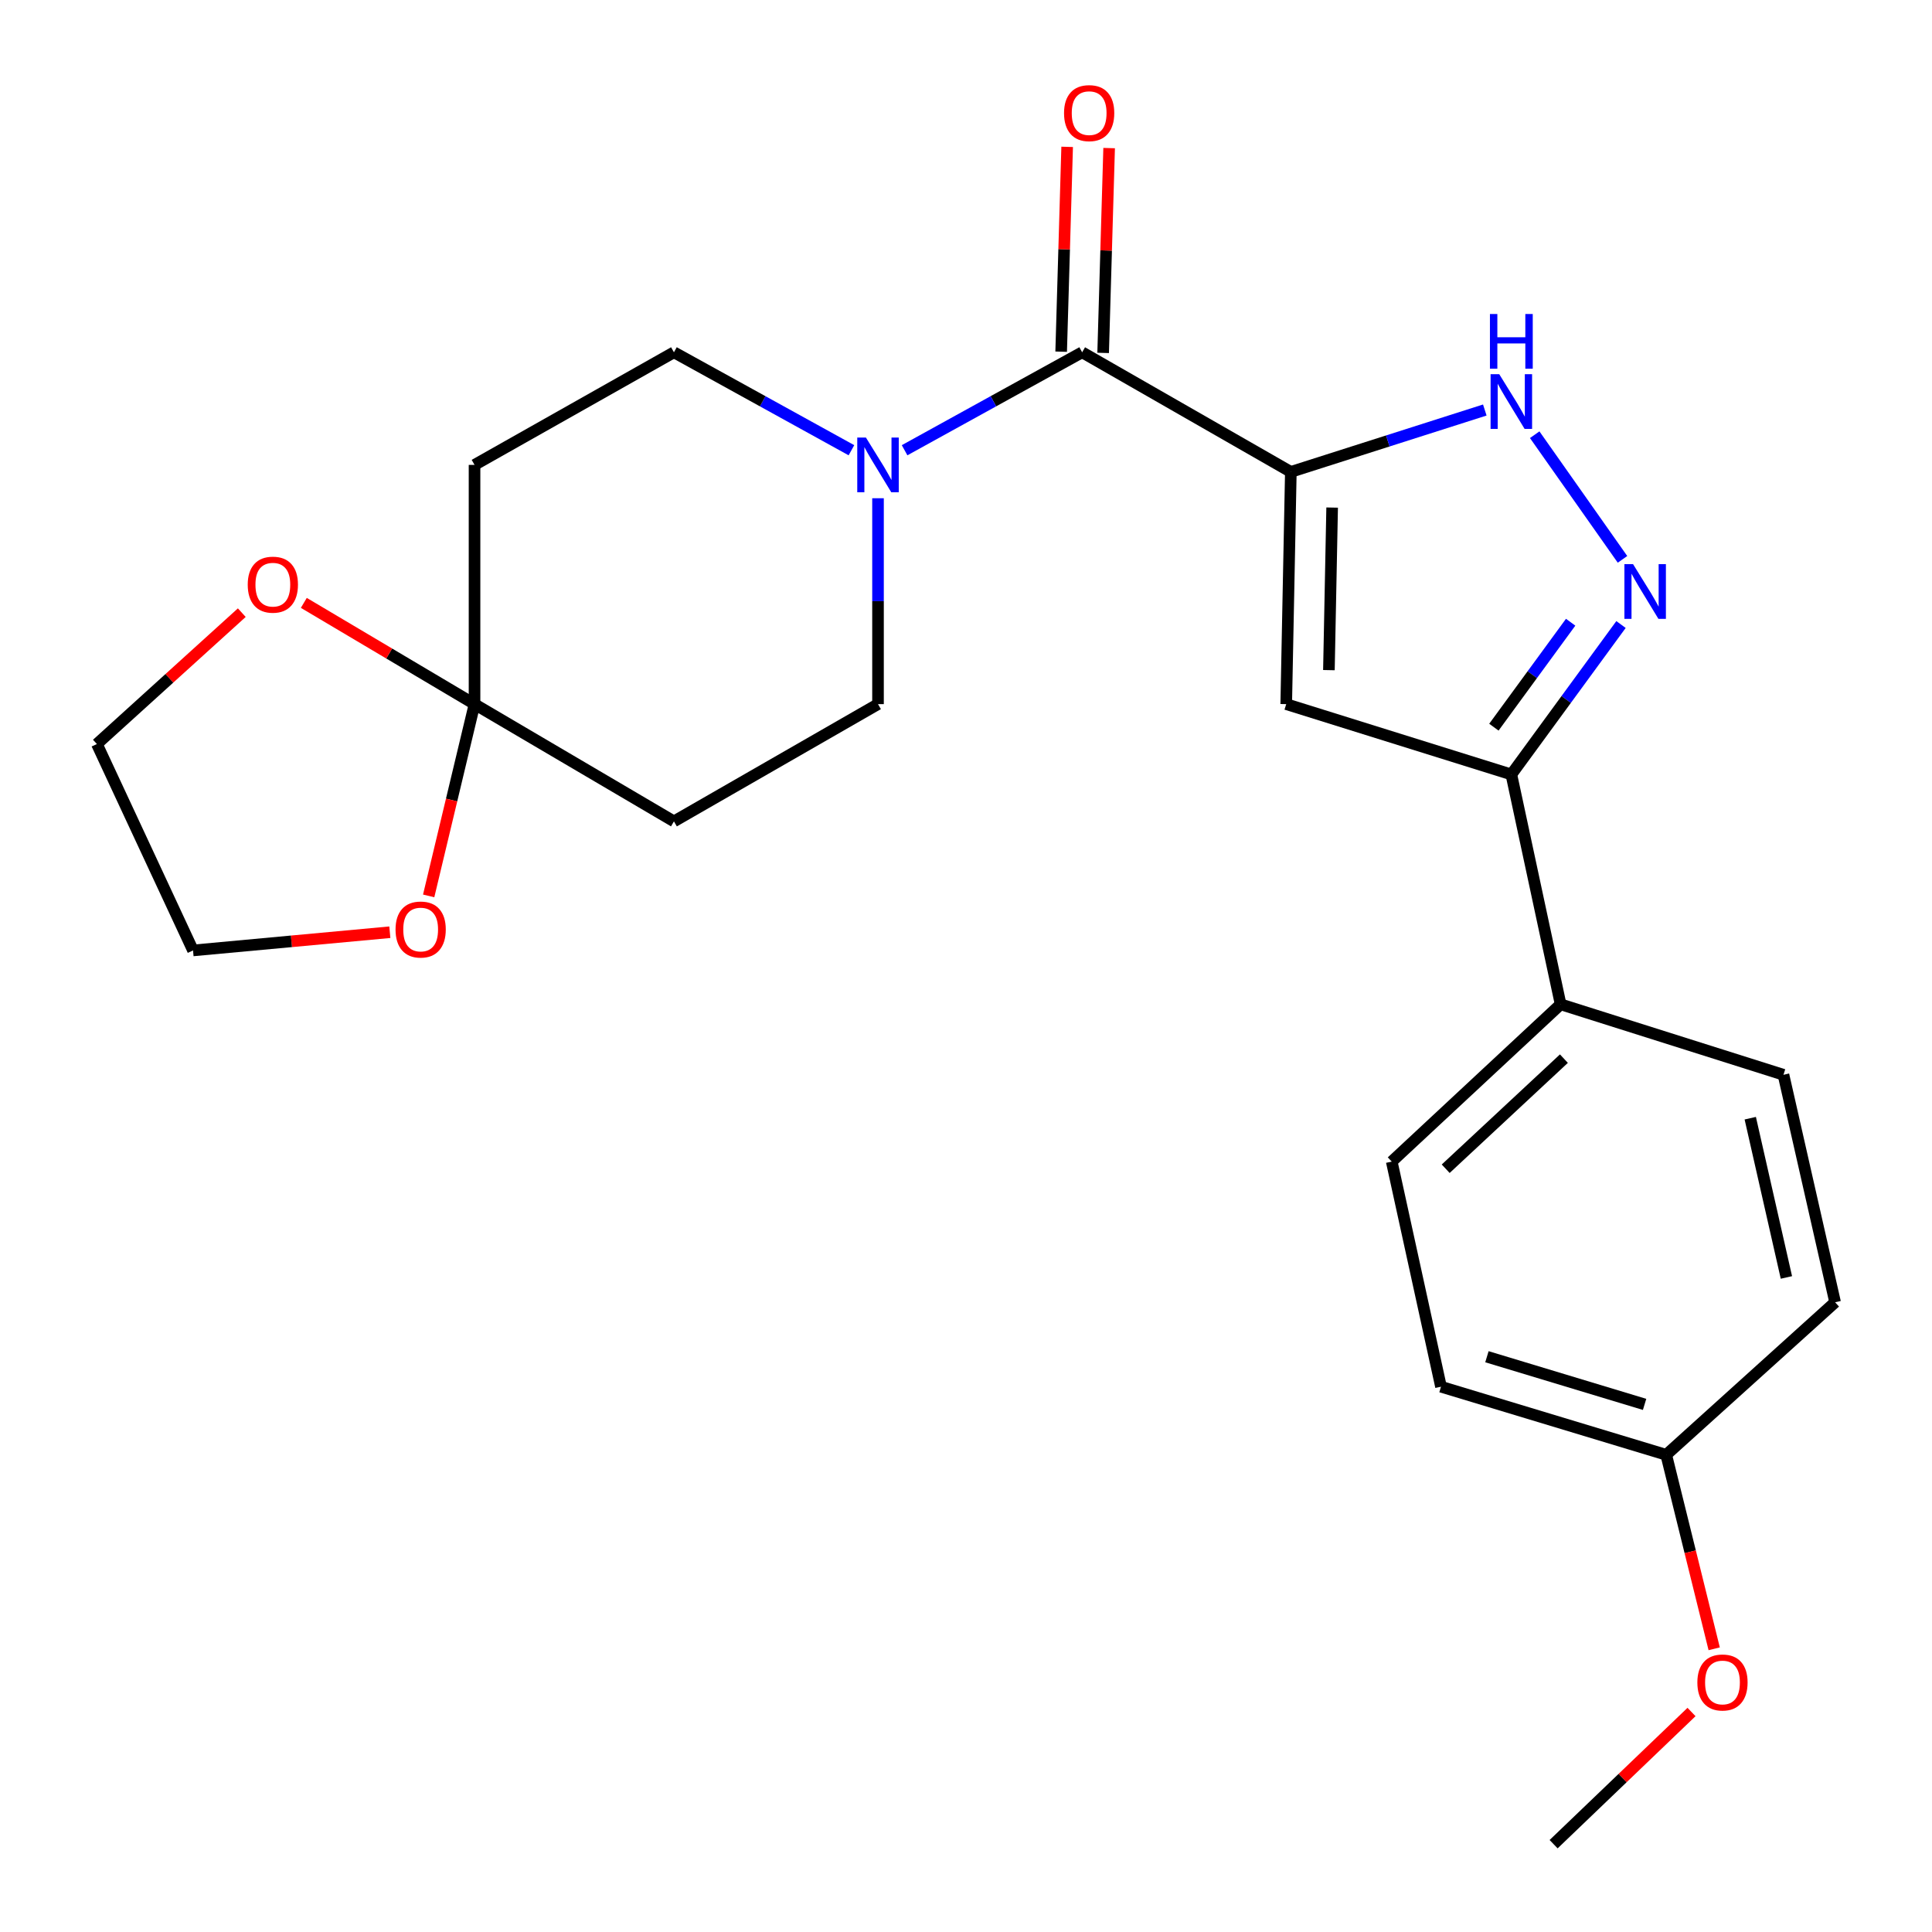 <?xml version='1.0' encoding='iso-8859-1'?>
<svg version='1.1' baseProfile='full'
              xmlns='http://www.w3.org/2000/svg'
                      xmlns:rdkit='http://www.rdkit.org/xml'
                      xmlns:xlink='http://www.w3.org/1999/xlink'
                  xml:space='preserve'
width='1000px' height='1000px' viewBox='0 0 1000 1000'>
<!-- END OF HEADER -->
<rect style='opacity:1.0;fill:#FFFFFF;stroke:none' width='1000' height='1000' x='0' y='0'> </rect>
<path class='bond-0' d='M 668.138,244.253 L 665.747,364.457' style='fill:none;fill-rule:evenodd;stroke:#000000;stroke-width:6px;stroke-linecap:butt;stroke-linejoin:miter;stroke-opacity:1' />
<path class='bond-0' d='M 689.514,262.716 L 687.84,346.859' style='fill:none;fill-rule:evenodd;stroke:#000000;stroke-width:6px;stroke-linecap:butt;stroke-linejoin:miter;stroke-opacity:1' />
<path class='bond-1' d='M 668.138,244.253 L 560.12,182.346' style='fill:none;fill-rule:evenodd;stroke:#000000;stroke-width:6px;stroke-linecap:butt;stroke-linejoin:miter;stroke-opacity:1' />
<path class='bond-2' d='M 668.138,244.253 L 718.335,228.238' style='fill:none;fill-rule:evenodd;stroke:#000000;stroke-width:6px;stroke-linecap:butt;stroke-linejoin:miter;stroke-opacity:1' />
<path class='bond-2' d='M 718.335,228.238 L 768.532,212.223' style='fill:none;fill-rule:evenodd;stroke:#0000FF;stroke-width:6px;stroke-linecap:butt;stroke-linejoin:miter;stroke-opacity:1' />
<path class='bond-4' d='M 665.747,364.457 L 782.267,400.857' style='fill:none;fill-rule:evenodd;stroke:#000000;stroke-width:6px;stroke-linecap:butt;stroke-linejoin:miter;stroke-opacity:1' />
<path class='bond-5' d='M 560.12,182.346 L 514.167,207.694' style='fill:none;fill-rule:evenodd;stroke:#000000;stroke-width:6px;stroke-linecap:butt;stroke-linejoin:miter;stroke-opacity:1' />
<path class='bond-5' d='M 514.167,207.694 L 468.214,233.042' style='fill:none;fill-rule:evenodd;stroke:#0000FF;stroke-width:6px;stroke-linecap:butt;stroke-linejoin:miter;stroke-opacity:1' />
<path class='bond-14' d='M 570.985,182.664 L 572.535,129.655' style='fill:none;fill-rule:evenodd;stroke:#000000;stroke-width:6px;stroke-linecap:butt;stroke-linejoin:miter;stroke-opacity:1' />
<path class='bond-14' d='M 572.535,129.655 L 574.086,76.647' style='fill:none;fill-rule:evenodd;stroke:#FF0000;stroke-width:6px;stroke-linecap:butt;stroke-linejoin:miter;stroke-opacity:1' />
<path class='bond-14' d='M 549.255,182.028 L 550.806,129.02' style='fill:none;fill-rule:evenodd;stroke:#000000;stroke-width:6px;stroke-linecap:butt;stroke-linejoin:miter;stroke-opacity:1' />
<path class='bond-14' d='M 550.806,129.02 L 552.356,76.011' style='fill:none;fill-rule:evenodd;stroke:#FF0000;stroke-width:6px;stroke-linecap:butt;stroke-linejoin:miter;stroke-opacity:1' />
<path class='bond-3' d='M 794.36,225.007 L 839.806,289.519' style='fill:none;fill-rule:evenodd;stroke:#0000FF;stroke-width:6px;stroke-linecap:butt;stroke-linejoin:miter;stroke-opacity:1' />
<path class='bond-24' d='M 839.027,323.254 L 810.647,362.056' style='fill:none;fill-rule:evenodd;stroke:#0000FF;stroke-width:6px;stroke-linecap:butt;stroke-linejoin:miter;stroke-opacity:1' />
<path class='bond-24' d='M 810.647,362.056 L 782.267,400.857' style='fill:none;fill-rule:evenodd;stroke:#000000;stroke-width:6px;stroke-linecap:butt;stroke-linejoin:miter;stroke-opacity:1' />
<path class='bond-24' d='M 812.966,322.061 L 793.1,349.222' style='fill:none;fill-rule:evenodd;stroke:#0000FF;stroke-width:6px;stroke-linecap:butt;stroke-linejoin:miter;stroke-opacity:1' />
<path class='bond-24' d='M 793.1,349.222 L 773.234,376.383' style='fill:none;fill-rule:evenodd;stroke:#000000;stroke-width:6px;stroke-linecap:butt;stroke-linejoin:miter;stroke-opacity:1' />
<path class='bond-9' d='M 782.267,400.857 L 807.774,519.829' style='fill:none;fill-rule:evenodd;stroke:#000000;stroke-width:6px;stroke-linecap:butt;stroke-linejoin:miter;stroke-opacity:1' />
<path class='bond-10' d='M 440.701,233.04 L 394.766,207.693' style='fill:none;fill-rule:evenodd;stroke:#0000FF;stroke-width:6px;stroke-linecap:butt;stroke-linejoin:miter;stroke-opacity:1' />
<path class='bond-10' d='M 394.766,207.693 L 348.831,182.346' style='fill:none;fill-rule:evenodd;stroke:#000000;stroke-width:6px;stroke-linecap:butt;stroke-linejoin:miter;stroke-opacity:1' />
<path class='bond-11' d='M 454.457,257.886 L 454.457,311.171' style='fill:none;fill-rule:evenodd;stroke:#0000FF;stroke-width:6px;stroke-linecap:butt;stroke-linejoin:miter;stroke-opacity:1' />
<path class='bond-11' d='M 454.457,311.171 L 454.457,364.457' style='fill:none;fill-rule:evenodd;stroke:#000000;stroke-width:6px;stroke-linecap:butt;stroke-linejoin:miter;stroke-opacity:1' />
<path class='bond-6' d='M 245.619,364.457 L 348.831,425.145' style='fill:none;fill-rule:evenodd;stroke:#000000;stroke-width:6px;stroke-linecap:butt;stroke-linejoin:miter;stroke-opacity:1' />
<path class='bond-12' d='M 245.619,364.457 L 233.747,414.089' style='fill:none;fill-rule:evenodd;stroke:#000000;stroke-width:6px;stroke-linecap:butt;stroke-linejoin:miter;stroke-opacity:1' />
<path class='bond-12' d='M 233.747,414.089 L 221.876,463.721' style='fill:none;fill-rule:evenodd;stroke:#FF0000;stroke-width:6px;stroke-linecap:butt;stroke-linejoin:miter;stroke-opacity:1' />
<path class='bond-13' d='M 245.619,364.457 L 201.439,338.252' style='fill:none;fill-rule:evenodd;stroke:#000000;stroke-width:6px;stroke-linecap:butt;stroke-linejoin:miter;stroke-opacity:1' />
<path class='bond-13' d='M 201.439,338.252 L 157.259,312.048' style='fill:none;fill-rule:evenodd;stroke:#FF0000;stroke-width:6px;stroke-linecap:butt;stroke-linejoin:miter;stroke-opacity:1' />
<path class='bond-25' d='M 245.619,364.457 L 245.619,240.63' style='fill:none;fill-rule:evenodd;stroke:#000000;stroke-width:6px;stroke-linecap:butt;stroke-linejoin:miter;stroke-opacity:1' />
<path class='bond-7' d='M 348.831,425.145 L 454.457,364.457' style='fill:none;fill-rule:evenodd;stroke:#000000;stroke-width:6px;stroke-linecap:butt;stroke-linejoin:miter;stroke-opacity:1' />
<path class='bond-8' d='M 245.619,240.63 L 348.831,182.346' style='fill:none;fill-rule:evenodd;stroke:#000000;stroke-width:6px;stroke-linecap:butt;stroke-linejoin:miter;stroke-opacity:1' />
<path class='bond-15' d='M 807.774,519.829 L 720.359,601.241' style='fill:none;fill-rule:evenodd;stroke:#000000;stroke-width:6px;stroke-linecap:butt;stroke-linejoin:miter;stroke-opacity:1' />
<path class='bond-15' d='M 809.477,547.949 L 748.287,604.937' style='fill:none;fill-rule:evenodd;stroke:#000000;stroke-width:6px;stroke-linecap:butt;stroke-linejoin:miter;stroke-opacity:1' />
<path class='bond-16' d='M 807.774,519.829 L 923.122,556.302' style='fill:none;fill-rule:evenodd;stroke:#000000;stroke-width:6px;stroke-linecap:butt;stroke-linejoin:miter;stroke-opacity:1' />
<path class='bond-22' d='M 201.775,482.515 L 150.842,487.229' style='fill:none;fill-rule:evenodd;stroke:#FF0000;stroke-width:6px;stroke-linecap:butt;stroke-linejoin:miter;stroke-opacity:1' />
<path class='bond-22' d='M 150.842,487.229 L 99.909,491.943' style='fill:none;fill-rule:evenodd;stroke:#000000;stroke-width:6px;stroke-linecap:butt;stroke-linejoin:miter;stroke-opacity:1' />
<path class='bond-21' d='M 125.151,317.11 L 87.651,351.11' style='fill:none;fill-rule:evenodd;stroke:#FF0000;stroke-width:6px;stroke-linecap:butt;stroke-linejoin:miter;stroke-opacity:1' />
<path class='bond-21' d='M 87.651,351.11 L 50.151,385.109' style='fill:none;fill-rule:evenodd;stroke:#000000;stroke-width:6px;stroke-linecap:butt;stroke-linejoin:miter;stroke-opacity:1' />
<path class='bond-19' d='M 720.359,601.241 L 745.854,717.761' style='fill:none;fill-rule:evenodd;stroke:#000000;stroke-width:6px;stroke-linecap:butt;stroke-linejoin:miter;stroke-opacity:1' />
<path class='bond-18' d='M 923.122,556.302 L 949.849,674.054' style='fill:none;fill-rule:evenodd;stroke:#000000;stroke-width:6px;stroke-linecap:butt;stroke-linejoin:miter;stroke-opacity:1' />
<path class='bond-18' d='M 905.932,578.777 L 924.64,661.203' style='fill:none;fill-rule:evenodd;stroke:#000000;stroke-width:6px;stroke-linecap:butt;stroke-linejoin:miter;stroke-opacity:1' />
<path class='bond-17' d='M 862.435,753.002 L 949.849,674.054' style='fill:none;fill-rule:evenodd;stroke:#000000;stroke-width:6px;stroke-linecap:butt;stroke-linejoin:miter;stroke-opacity:1' />
<path class='bond-20' d='M 862.435,753.002 L 874.848,803.208' style='fill:none;fill-rule:evenodd;stroke:#000000;stroke-width:6px;stroke-linecap:butt;stroke-linejoin:miter;stroke-opacity:1' />
<path class='bond-20' d='M 874.848,803.208 L 887.262,853.414' style='fill:none;fill-rule:evenodd;stroke:#FF0000;stroke-width:6px;stroke-linecap:butt;stroke-linejoin:miter;stroke-opacity:1' />
<path class='bond-26' d='M 862.435,753.002 L 745.854,717.761' style='fill:none;fill-rule:evenodd;stroke:#000000;stroke-width:6px;stroke-linecap:butt;stroke-linejoin:miter;stroke-opacity:1' />
<path class='bond-26' d='M 851.238,726.907 L 769.631,702.239' style='fill:none;fill-rule:evenodd;stroke:#000000;stroke-width:6px;stroke-linecap:butt;stroke-linejoin:miter;stroke-opacity:1' />
<path class='bond-23' d='M 875.526,886.129 L 839.838,920.337' style='fill:none;fill-rule:evenodd;stroke:#FF0000;stroke-width:6px;stroke-linecap:butt;stroke-linejoin:miter;stroke-opacity:1' />
<path class='bond-23' d='M 839.838,920.337 L 804.15,954.545' style='fill:none;fill-rule:evenodd;stroke:#000000;stroke-width:6px;stroke-linecap:butt;stroke-linejoin:miter;stroke-opacity:1' />
<path class='bond-27' d='M 50.151,385.109 L 99.909,491.943' style='fill:none;fill-rule:evenodd;stroke:#000000;stroke-width:6px;stroke-linecap:butt;stroke-linejoin:miter;stroke-opacity:1' />
<path  class='atom-3' d='M 776.007 193.681
L 785.287 208.681
Q 786.207 210.161, 787.687 212.841
Q 789.167 215.521, 789.247 215.681
L 789.247 193.681
L 793.007 193.681
L 793.007 222.001
L 789.127 222.001
L 779.167 205.601
Q 778.007 203.681, 776.767 201.481
Q 775.567 199.281, 775.207 198.601
L 775.207 222.001
L 771.527 222.001
L 771.527 193.681
L 776.007 193.681
' fill='#0000FF'/>
<path  class='atom-3' d='M 771.187 162.529
L 775.027 162.529
L 775.027 174.569
L 789.507 174.569
L 789.507 162.529
L 793.347 162.529
L 793.347 190.849
L 789.507 190.849
L 789.507 177.769
L 775.027 177.769
L 775.027 190.849
L 771.187 190.849
L 771.187 162.529
' fill='#0000FF'/>
<path  class='atom-4' d='M 845.269 292.001
L 854.549 307.001
Q 855.469 308.481, 856.949 311.161
Q 858.429 313.841, 858.509 314.001
L 858.509 292.001
L 862.269 292.001
L 862.269 320.321
L 858.389 320.321
L 848.429 303.921
Q 847.269 302.001, 846.029 299.801
Q 844.829 297.601, 844.469 296.921
L 844.469 320.321
L 840.789 320.321
L 840.789 292.001
L 845.269 292.001
' fill='#0000FF'/>
<path  class='atom-6' d='M 448.197 226.47
L 457.477 241.47
Q 458.397 242.95, 459.877 245.63
Q 461.357 248.31, 461.437 248.47
L 461.437 226.47
L 465.197 226.47
L 465.197 254.79
L 461.317 254.79
L 451.357 238.39
Q 450.197 236.47, 448.957 234.27
Q 447.757 232.07, 447.397 231.39
L 447.397 254.79
L 443.717 254.79
L 443.717 226.47
L 448.197 226.47
' fill='#0000FF'/>
<path  class='atom-13' d='M 204.733 481.117
Q 204.733 474.317, 208.093 470.517
Q 211.453 466.717, 217.733 466.717
Q 224.013 466.717, 227.373 470.517
Q 230.733 474.317, 230.733 481.117
Q 230.733 487.997, 227.333 491.917
Q 223.933 495.797, 217.733 495.797
Q 211.493 495.797, 208.093 491.917
Q 204.733 488.037, 204.733 481.117
M 217.733 492.597
Q 222.053 492.597, 224.373 489.717
Q 226.733 486.797, 226.733 481.117
Q 226.733 475.557, 224.373 472.757
Q 222.053 469.917, 217.733 469.917
Q 213.413 469.917, 211.053 472.717
Q 208.733 475.517, 208.733 481.117
Q 208.733 486.837, 211.053 489.717
Q 213.413 492.597, 217.733 492.597
' fill='#FF0000'/>
<path  class='atom-14' d='M 128.225 302.618
Q 128.225 295.818, 131.585 292.018
Q 134.945 288.218, 141.225 288.218
Q 147.505 288.218, 150.865 292.018
Q 154.225 295.818, 154.225 302.618
Q 154.225 309.498, 150.825 313.418
Q 147.425 317.298, 141.225 317.298
Q 134.985 317.298, 131.585 313.418
Q 128.225 309.538, 128.225 302.618
M 141.225 314.098
Q 145.545 314.098, 147.865 311.218
Q 150.225 308.298, 150.225 302.618
Q 150.225 297.058, 147.865 294.258
Q 145.545 291.418, 141.225 291.418
Q 136.905 291.418, 134.545 294.218
Q 132.225 297.018, 132.225 302.618
Q 132.225 308.338, 134.545 311.218
Q 136.905 314.098, 141.225 314.098
' fill='#FF0000'/>
<path  class='atom-15' d='M 550.743 58.551
Q 550.743 51.751, 554.103 47.951
Q 557.463 44.151, 563.743 44.151
Q 570.023 44.151, 573.383 47.951
Q 576.743 51.751, 576.743 58.551
Q 576.743 65.431, 573.343 69.351
Q 569.943 73.231, 563.743 73.231
Q 557.503 73.231, 554.103 69.351
Q 550.743 65.471, 550.743 58.551
M 563.743 70.031
Q 568.063 70.031, 570.383 67.151
Q 572.743 64.231, 572.743 58.551
Q 572.743 52.991, 570.383 50.191
Q 568.063 47.351, 563.743 47.351
Q 559.423 47.351, 557.063 50.151
Q 554.743 52.951, 554.743 58.551
Q 554.743 64.271, 557.063 67.151
Q 559.423 70.031, 563.743 70.031
' fill='#FF0000'/>
<path  class='atom-21' d='M 878.553 870.846
Q 878.553 864.046, 881.913 860.246
Q 885.273 856.446, 891.553 856.446
Q 897.833 856.446, 901.193 860.246
Q 904.553 864.046, 904.553 870.846
Q 904.553 877.726, 901.153 881.646
Q 897.753 885.526, 891.553 885.526
Q 885.313 885.526, 881.913 881.646
Q 878.553 877.766, 878.553 870.846
M 891.553 882.326
Q 895.873 882.326, 898.193 879.446
Q 900.553 876.526, 900.553 870.846
Q 900.553 865.286, 898.193 862.486
Q 895.873 859.646, 891.553 859.646
Q 887.233 859.646, 884.873 862.446
Q 882.553 865.246, 882.553 870.846
Q 882.553 876.566, 884.873 879.446
Q 887.233 882.326, 891.553 882.326
' fill='#FF0000'/>
</svg>
